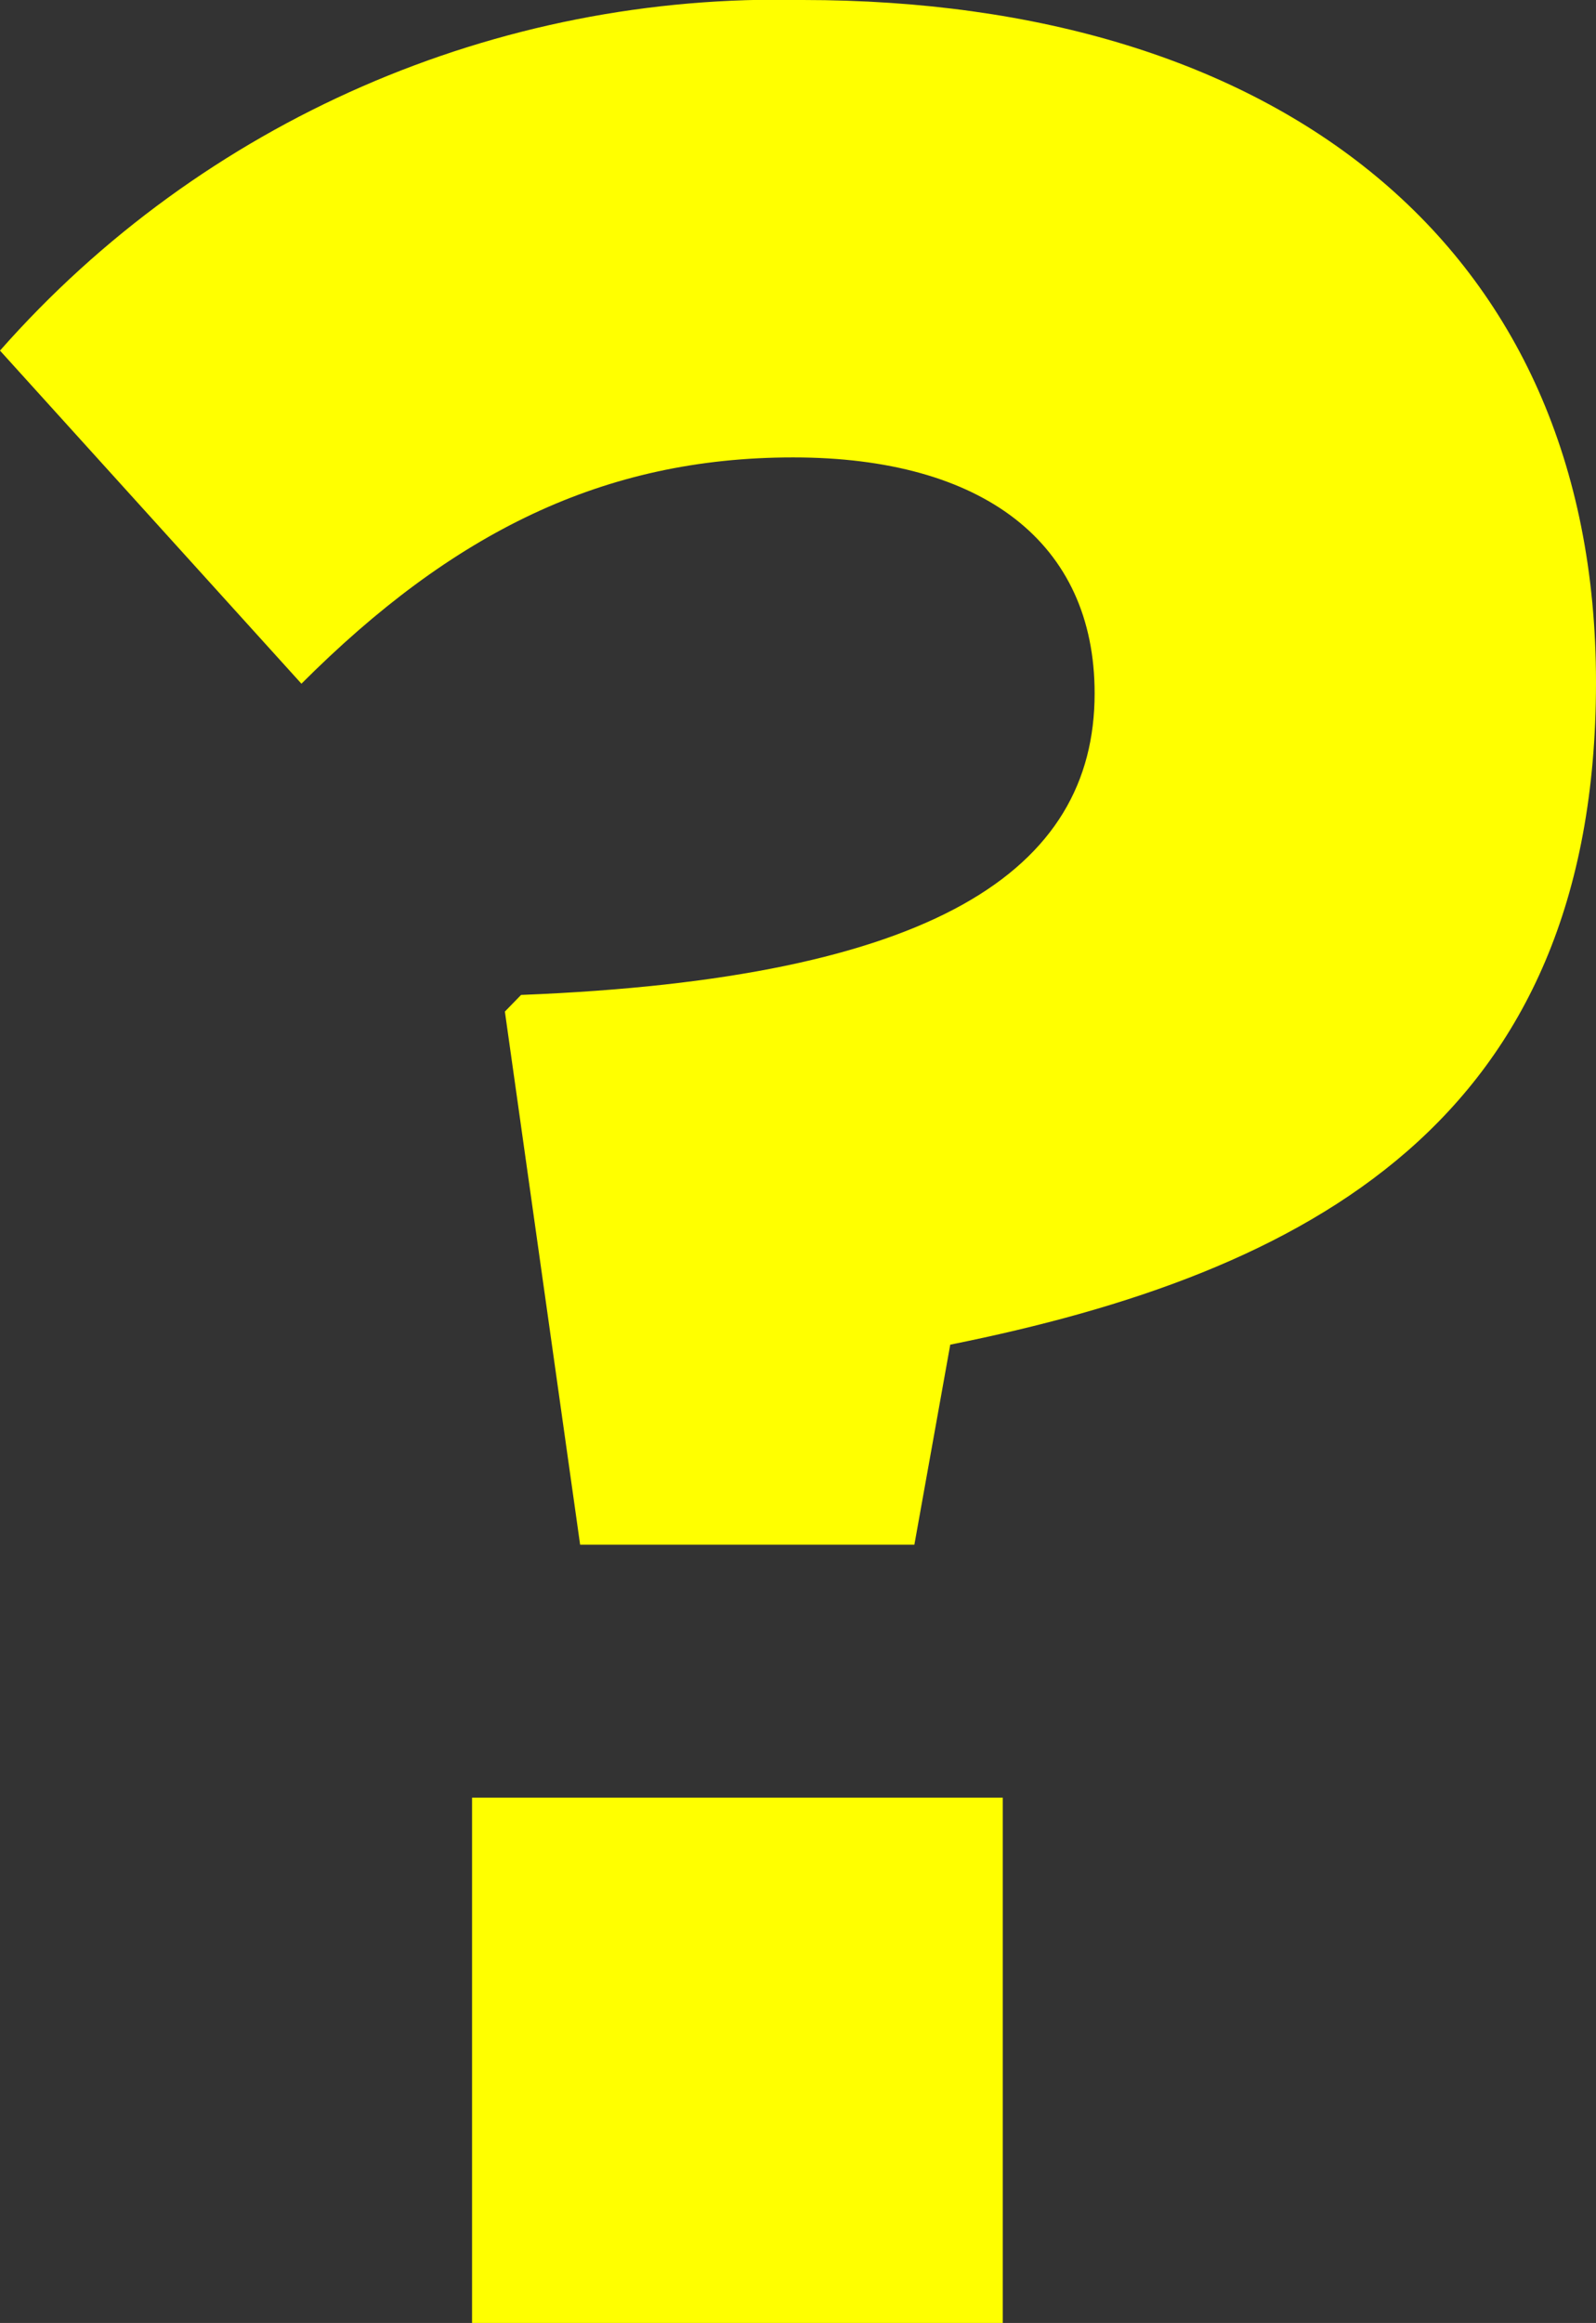 <?xml version="1.0" encoding="UTF-8"?><svg id="a" xmlns="http://www.w3.org/2000/svg" viewBox="0 0 36.48 53.07"><rect x="0" y="0" width="36.48" height="53.07" fill="#333333" stroke="none"/><defs><style>.d{fill:#ff0;}</style></defs><g id="b"><g id="c"><path class="d" d="M25.02,15.84c0-3.44-2.55-5.39-6.89-5.39s-7.79,1.72-11.24,5.17L0,8.01C4.63,2.76,11.35-.17,18.35,0,29.14,0,36.48,5.56,36.48,15.59s-6.59,13.49-14.76,15.13l-.82,4.57h-7.64l-1.72-12.18,.37-.38c9.44-.37,13.11-2.84,13.11-6.89ZM10.79,53.07v-12h12.13v12H10.79Z"/></g></g></svg>